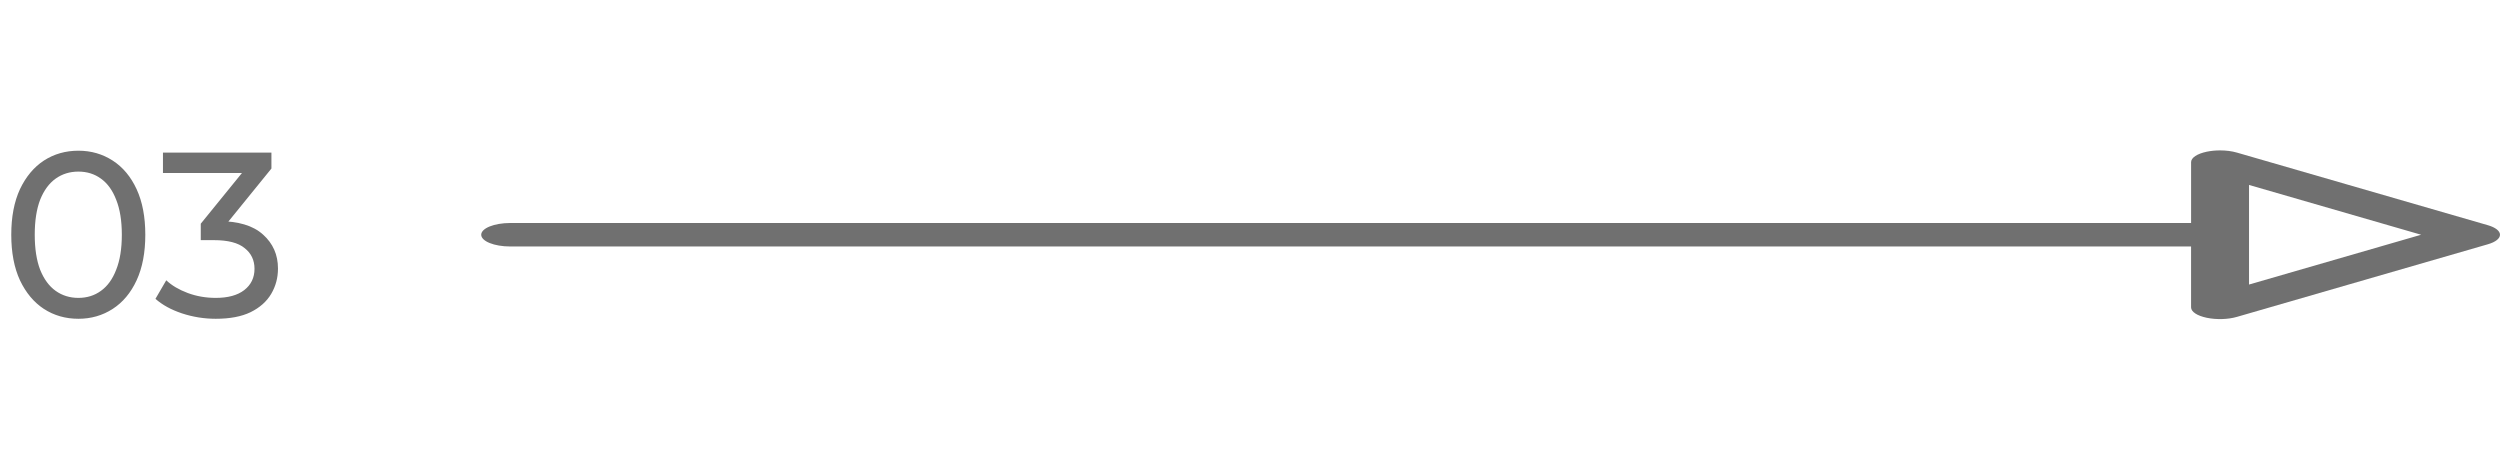 <svg width="213" height="40" viewBox="0 0 213 40" fill="none" xmlns="http://www.w3.org/2000/svg">
<path d="M6.68 27.16C5.587 27.16 4.607 26.88 3.74 26.32C2.887 25.76 2.207 24.947 1.7 23.88C1.207 22.813 0.96 21.52 0.96 20C0.96 18.48 1.207 17.187 1.7 16.12C2.207 15.053 2.887 14.24 3.74 13.68C4.607 13.12 5.587 12.84 6.68 12.84C7.76 12.84 8.733 13.12 9.6 13.68C10.467 14.24 11.147 15.053 11.64 16.12C12.133 17.187 12.38 18.48 12.38 20C12.38 21.52 12.133 22.813 11.64 23.88C11.147 24.947 10.467 25.76 9.6 26.32C8.733 26.88 7.76 27.16 6.68 27.16ZM6.68 25.38C7.413 25.38 8.053 25.18 8.6 24.78C9.16 24.38 9.593 23.78 9.9 22.98C10.22 22.18 10.38 21.187 10.38 20C10.38 18.813 10.22 17.82 9.9 17.02C9.593 16.22 9.16 15.62 8.6 15.22C8.053 14.82 7.413 14.62 6.68 14.62C5.947 14.62 5.3 14.82 4.74 15.22C4.18 15.62 3.74 16.22 3.42 17.02C3.113 17.82 2.96 18.813 2.96 20C2.96 21.187 3.113 22.18 3.42 22.98C3.74 23.78 4.18 24.38 4.74 24.78C5.3 25.18 5.947 25.38 6.68 25.38ZM18.384 27.16C17.398 27.16 16.438 27.007 15.505 26.7C14.585 26.393 13.831 25.98 13.245 25.46L14.165 23.88C14.631 24.32 15.238 24.68 15.985 24.96C16.731 25.24 17.531 25.38 18.384 25.38C19.424 25.38 20.231 25.16 20.805 24.72C21.391 24.267 21.684 23.66 21.684 22.9C21.684 22.167 21.404 21.58 20.845 21.14C20.298 20.687 19.424 20.46 18.224 20.46H17.105V19.06L21.265 13.94L21.544 14.74H13.884V13H23.125V14.36L18.985 19.46L17.945 18.84H18.605C20.298 18.84 21.564 19.22 22.404 19.98C23.258 20.74 23.684 21.707 23.684 22.88C23.684 23.667 23.491 24.387 23.105 25.04C22.718 25.693 22.131 26.213 21.345 26.6C20.571 26.973 19.584 27.16 18.384 27.16Z" fill="#707070"/>
<path d="M43.467 21H186.679V26.186C186.679 26.561 187.195 26.904 188.017 27.075C188.839 27.247 189.827 27.218 190.582 26.999L211.963 20.813C212.615 20.626 213 20.322 213 20C213 19.678 212.615 19.374 211.965 19.187L190.585 13.001C190.158 12.877 189.656 12.814 189.15 12.814C188.765 12.814 188.377 12.851 188.019 12.925C187.197 13.096 186.681 13.44 186.681 13.814V19H43.469C42.106 19 41 19.448 41 20C41 20.552 42.104 21 43.467 21ZM191.617 15.757L206.281 20L191.617 24.243V15.757Z" fill="#707070"/>
</svg>
